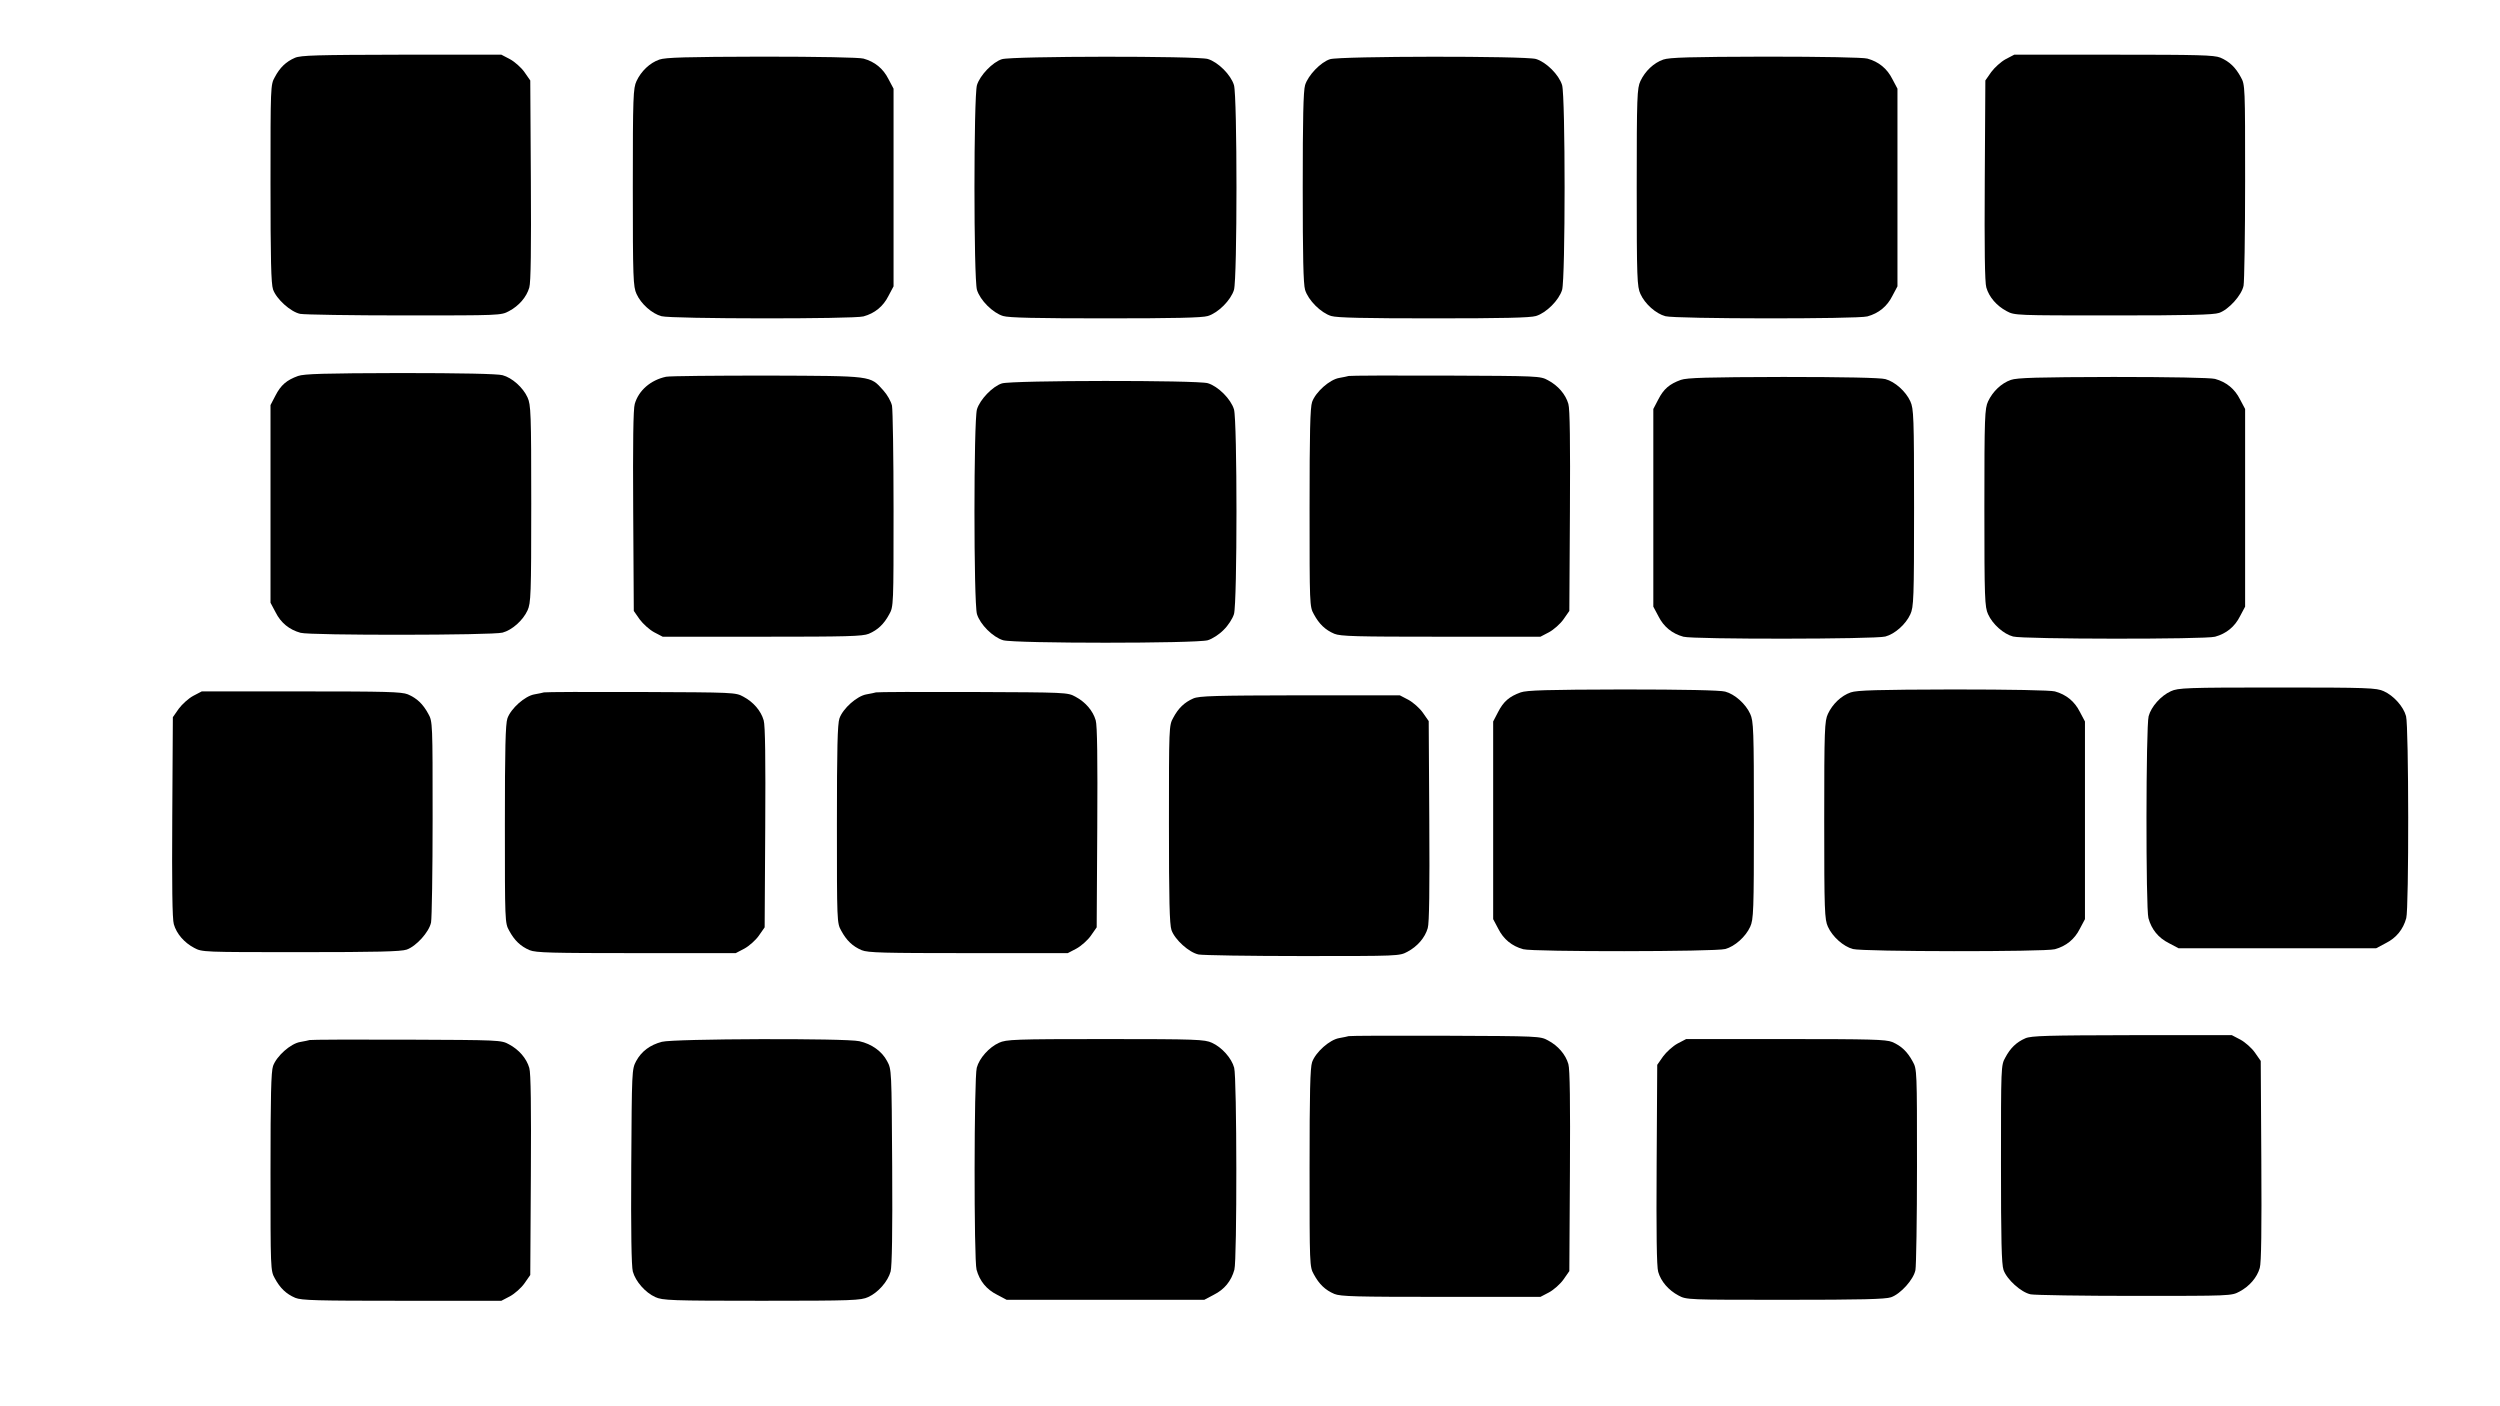 <?xml version="1.0" standalone="no"?>
<!DOCTYPE svg PUBLIC "-//W3C//DTD SVG 20010904//EN"
 "http://www.w3.org/TR/2001/REC-SVG-20010904/DTD/svg10.dtd">
<svg version="1.0" xmlns="http://www.w3.org/2000/svg"
 width="1280pt" height="720pt" viewBox="0 0 1280 720"
 preserveAspectRatio="xMidYMid meet">
<g transform="translate(0,720) scale(0.1,-0.1)"
fill="#000000" stroke="none">
<path d="M1510 6904 c-46 -20 -77 -50 -103 -99 -22 -39 -22 -47 -22 -545 0
-389 3 -513 13 -542 17 -49 90 -115 139 -125 21 -4 261 -8 533 -8 491 0 495 0
536 22 51 27 90 72 104 121 8 25 10 203 8 549 l-3 511 -30 43 c-16 23 -50 53
-74 66 l-44 23 -511 0 c-434 -1 -516 -3 -546 -16z"/>
<path d="M10269 6897 c-24 -13 -57 -43 -74 -66 l-30 -43 -3 -511 c-2 -346 0
-524 8 -549 14 -49 53 -94 104 -121 41 -22 44 -22 546 -22 389 0 513 3 542 13
49 17 115 90 125 139 4 21 8 261 8 533 0 488 0 496 -22 535 -27 50 -58 80
-105 100 -32 13 -110 15 -546 15 l-509 0 -44 -23z"/>
<path d="M3376 6895 c-49 -17 -93 -59 -117 -110 -17 -37 -19 -75 -19 -545 0
-467 2 -508 19 -545 23 -51 79 -101 128 -114 50 -14 984 -15 1034 -1 58 16
101 51 128 105 l26 49 0 506 0 506 -26 49 c-27 54 -70 89 -128 105 -22 6 -226
10 -521 10 -386 -1 -493 -4 -524 -15z"/>
<path d="M5130 6897 c-48 -15 -113 -83 -128 -133 -17 -59 -17 -989 0 -1048 16
-53 81 -118 134 -134 30 -9 171 -12 524 -12 353 0 494 3 524 12 53 16 118 81
134 134 17 59 17 989 0 1048 -16 53 -81 118 -134 134 -55 16 -1002 15 -1054
-1z"/>
<path d="M6810 6897 c-48 -15 -113 -83 -128 -133 -9 -30 -12 -171 -12 -524 0
-353 3 -494 12 -524 16 -53 81 -118 134 -134 30 -9 171 -12 524 -12 353 0 494
3 524 12 53 16 118 81 134 134 17 59 17 989 0 1048 -16 53 -81 118 -134 134
-55 16 -1002 15 -1054 -1z"/>
<path d="M8516 6895 c-49 -17 -93 -59 -117 -110 -17 -37 -19 -75 -19 -545 0
-467 2 -508 19 -545 23 -51 79 -101 128 -114 50 -14 984 -15 1034 -1 58 16
101 51 128 105 l26 49 0 506 0 506 -26 49 c-27 54 -70 89 -128 105 -22 6 -226
10 -521 10 -386 -1 -493 -4 -524 -15z"/>
<path d="M1526 5275 c-58 -21 -88 -46 -116 -101 l-25 -48 0 -506 0 -506 26
-49 c27 -54 70 -89 128 -105 50 -14 984 -13 1034 1 49 13 105 63 128 114 17
37 19 78 19 545 0 467 -2 508 -19 545 -23 51 -79 101 -128 114 -24 7 -214 11
-523 11 -390 -1 -493 -4 -524 -15z"/>
<path d="M3410 5271 c-79 -17 -140 -70 -160 -139 -8 -25 -10 -203 -8 -549 l3
-511 30 -43 c17 -23 50 -53 74 -66 l44 -23 509 0 c436 0 514 2 546 15 47 20
78 50 105 100 22 39 22 47 22 535 0 272 -4 512 -8 533 -5 22 -24 56 -45 79
-68 75 -49 73 -592 75 -267 0 -501 -2 -520 -6z"/>
<path d="M6905 5275 c-5 -2 -27 -6 -48 -10 -49 -8 -121 -72 -139 -123 -10 -29
-13 -153 -13 -542 0 -498 0 -506 22 -545 27 -50 58 -80 105 -100 32 -13 110
-15 546 -15 l509 0 44 23 c24 13 58 43 74 66 l30 43 3 511 c2 346 0 524 -8
549 -14 49 -53 94 -104 121 -40 22 -47 22 -526 24 -267 1 -489 0 -495 -2z"/>
<path d="M8606 5255 c-58 -21 -88 -46 -116 -101 l-25 -48 0 -506 0 -506 26
-49 c27 -54 70 -89 128 -105 50 -14 984 -13 1034 1 49 13 105 63 128 114 17
37 19 78 19 545 0 467 -2 508 -19 545 -23 51 -79 101 -128 114 -24 7 -214 11
-523 11 -390 -1 -493 -4 -524 -15z"/>
<path d="M10296 5255 c-49 -17 -93 -59 -117 -110 -17 -37 -19 -75 -19 -545 0
-467 2 -508 19 -545 23 -51 79 -101 128 -114 50 -14 984 -15 1034 -1 58 16
101 51 128 105 l26 49 0 506 0 506 -26 49 c-27 54 -70 89 -128 105 -22 6 -226
10 -521 10 -386 -1 -493 -4 -524 -15z"/>
<path d="M5130 5237 c-48 -15 -113 -83 -128 -133 -17 -59 -17 -989 0 -1048 16
-53 81 -118 134 -134 59 -17 989 -17 1048 0 23 7 59 30 81 53 23 22 46 58 53
81 17 59 17 989 0 1048 -16 53 -81 118 -134 134 -55 16 -1002 15 -1054 -1z"/>
<path d="M11115 3661 c-51 -23 -101 -79 -114 -128 -14 -50 -15 -984 -1 -1034
16 -58 51 -101 105 -128 l49 -26 506 0 506 0 49 26 c54 27 89 70 105 128 14
50 13 984 -1 1034 -13 49 -63 105 -114 128 -37 17 -78 19 -545 19 -467 0 -508
-2 -545 -19z"/>
<path d="M7786 3655 c-58 -21 -88 -46 -116 -101 l-25 -48 0 -506 0 -506 26
-49 c27 -54 70 -89 128 -105 50 -14 984 -13 1034 1 49 13 105 63 128 114 17
37 19 78 19 545 0 467 -2 508 -19 545 -23 51 -79 101 -128 114 -24 7 -214 11
-523 11 -390 -1 -493 -4 -524 -15z"/>
<path d="M9476 3655 c-49 -17 -93 -59 -117 -110 -17 -37 -19 -75 -19 -545 0
-467 2 -508 19 -545 23 -51 79 -101 128 -114 50 -14 984 -15 1034 -1 58 16
101 51 128 105 l26 49 0 506 0 506 -26 49 c-27 54 -70 89 -128 105 -22 6 -226
10 -521 10 -386 -1 -493 -4 -524 -15z"/>
<path d="M989 3637 c-24 -13 -57 -43 -74 -66 l-30 -43 -3 -511 c-2 -346 0
-524 8 -549 14 -49 53 -94 104 -121 41 -22 44 -22 546 -22 389 0 513 3 542 13
49 17 115 90 125 139 4 21 8 261 8 533 0 488 0 496 -22 535 -27 50 -58 80
-105 100 -32 13 -110 15 -546 15 l-509 0 -44 -23z"/>
<path d="M2785 3655 c-5 -2 -27 -6 -48 -10 -49 -8 -121 -72 -139 -123 -10 -29
-13 -153 -13 -542 0 -498 0 -506 22 -545 27 -50 58 -80 105 -100 32 -13 110
-15 546 -15 l509 0 44 23 c24 13 58 43 74 66 l30 43 3 511 c2 346 0 524 -8
549 -14 49 -53 94 -104 121 -40 22 -47 22 -526 24 -267 1 -489 0 -495 -2z"/>
<path d="M4485 3655 c-5 -2 -27 -6 -48 -10 -49 -8 -121 -72 -139 -123 -10 -29
-13 -153 -13 -542 0 -498 0 -506 22 -545 27 -50 58 -80 105 -100 32 -13 110
-15 546 -15 l509 0 44 23 c24 13 58 43 74 66 l30 43 3 511 c2 346 0 524 -8
549 -14 49 -53 94 -104 121 -40 22 -47 22 -526 24 -267 1 -489 0 -495 -2z"/>
<path d="M6110 3624 c-46 -20 -77 -50 -103 -99 -22 -39 -22 -47 -22 -545 0
-389 3 -513 13 -542 17 -49 90 -115 139 -125 21 -4 261 -8 533 -8 491 0 495 0
536 22 51 27 90 72 104 121 8 25 10 203 8 549 l-3 511 -30 43 c-16 23 -50 53
-74 66 l-44 23 -511 0 c-434 -1 -516 -3 -546 -16z"/>
<path d="M6905 1895 c-5 -2 -27 -6 -48 -10 -49 -8 -121 -72 -139 -123 -10 -29
-13 -153 -13 -542 0 -498 0 -506 22 -545 27 -50 58 -80 105 -100 32 -13 110
-15 546 -15 l509 0 44 23 c24 13 58 43 74 66 l30 43 3 511 c2 346 0 524 -8
549 -14 49 -53 94 -104 121 -40 22 -47 22 -526 24 -267 1 -489 0 -495 -2z"/>
<path d="M10370 1884 c-46 -20 -77 -50 -103 -99 -22 -39 -22 -47 -22 -545 0
-389 3 -513 13 -542 17 -49 90 -115 139 -125 21 -4 261 -8 533 -8 491 0 495 0
536 22 51 27 90 72 104 121 8 25 10 203 8 549 l-3 511 -30 43 c-16 23 -50 53
-74 66 l-44 23 -511 0 c-434 -1 -516 -3 -546 -16z"/>
<path d="M1585 1875 c-5 -2 -27 -6 -48 -10 -49 -8 -121 -72 -139 -123 -10 -29
-13 -153 -13 -542 0 -498 0 -506 22 -545 27 -50 58 -80 105 -100 32 -13 110
-15 546 -15 l509 0 44 23 c24 13 58 43 74 66 l30 43 3 511 c2 346 0 524 -8
549 -14 49 -53 94 -104 121 -40 22 -47 22 -526 24 -267 1 -489 0 -495 -2z"/>
<path d="M3389 1866 c-61 -16 -105 -49 -132 -99 -22 -42 -22 -47 -25 -540 -2
-333 1 -510 8 -537 14 -51 64 -108 115 -131 37 -17 78 -19 545 -19 467 0 508
2 545 19 51 23 101 80 115 131 7 27 10 204 8 537 -3 496 -3 498 -26 540 -26
50 -79 88 -142 102 -68 16 -952 13 -1011 -3z"/>
<path d="M5115 1861 c-51 -23 -101 -79 -114 -128 -14 -50 -15 -984 -1 -1034
16 -58 51 -101 105 -128 l49 -26 506 0 506 0 49 26 c54 27 89 70 105 128 14
50 13 984 -1 1034 -13 49 -63 105 -114 128 -37 17 -78 19 -545 19 -467 0 -508
-2 -545 -19z"/>
<path d="M8589 1857 c-24 -13 -57 -43 -74 -66 l-30 -43 -3 -511 c-2 -346 0
-524 8 -549 14 -49 53 -94 104 -121 41 -22 44 -22 546 -22 389 0 513 3 542 13
49 17 115 90 125 139 4 21 8 261 8 533 0 488 0 496 -22 535 -27 50 -58 80
-105 100 -32 13 -110 15 -546 15 l-509 0 -44 -23z"/>
</g>
</svg>

